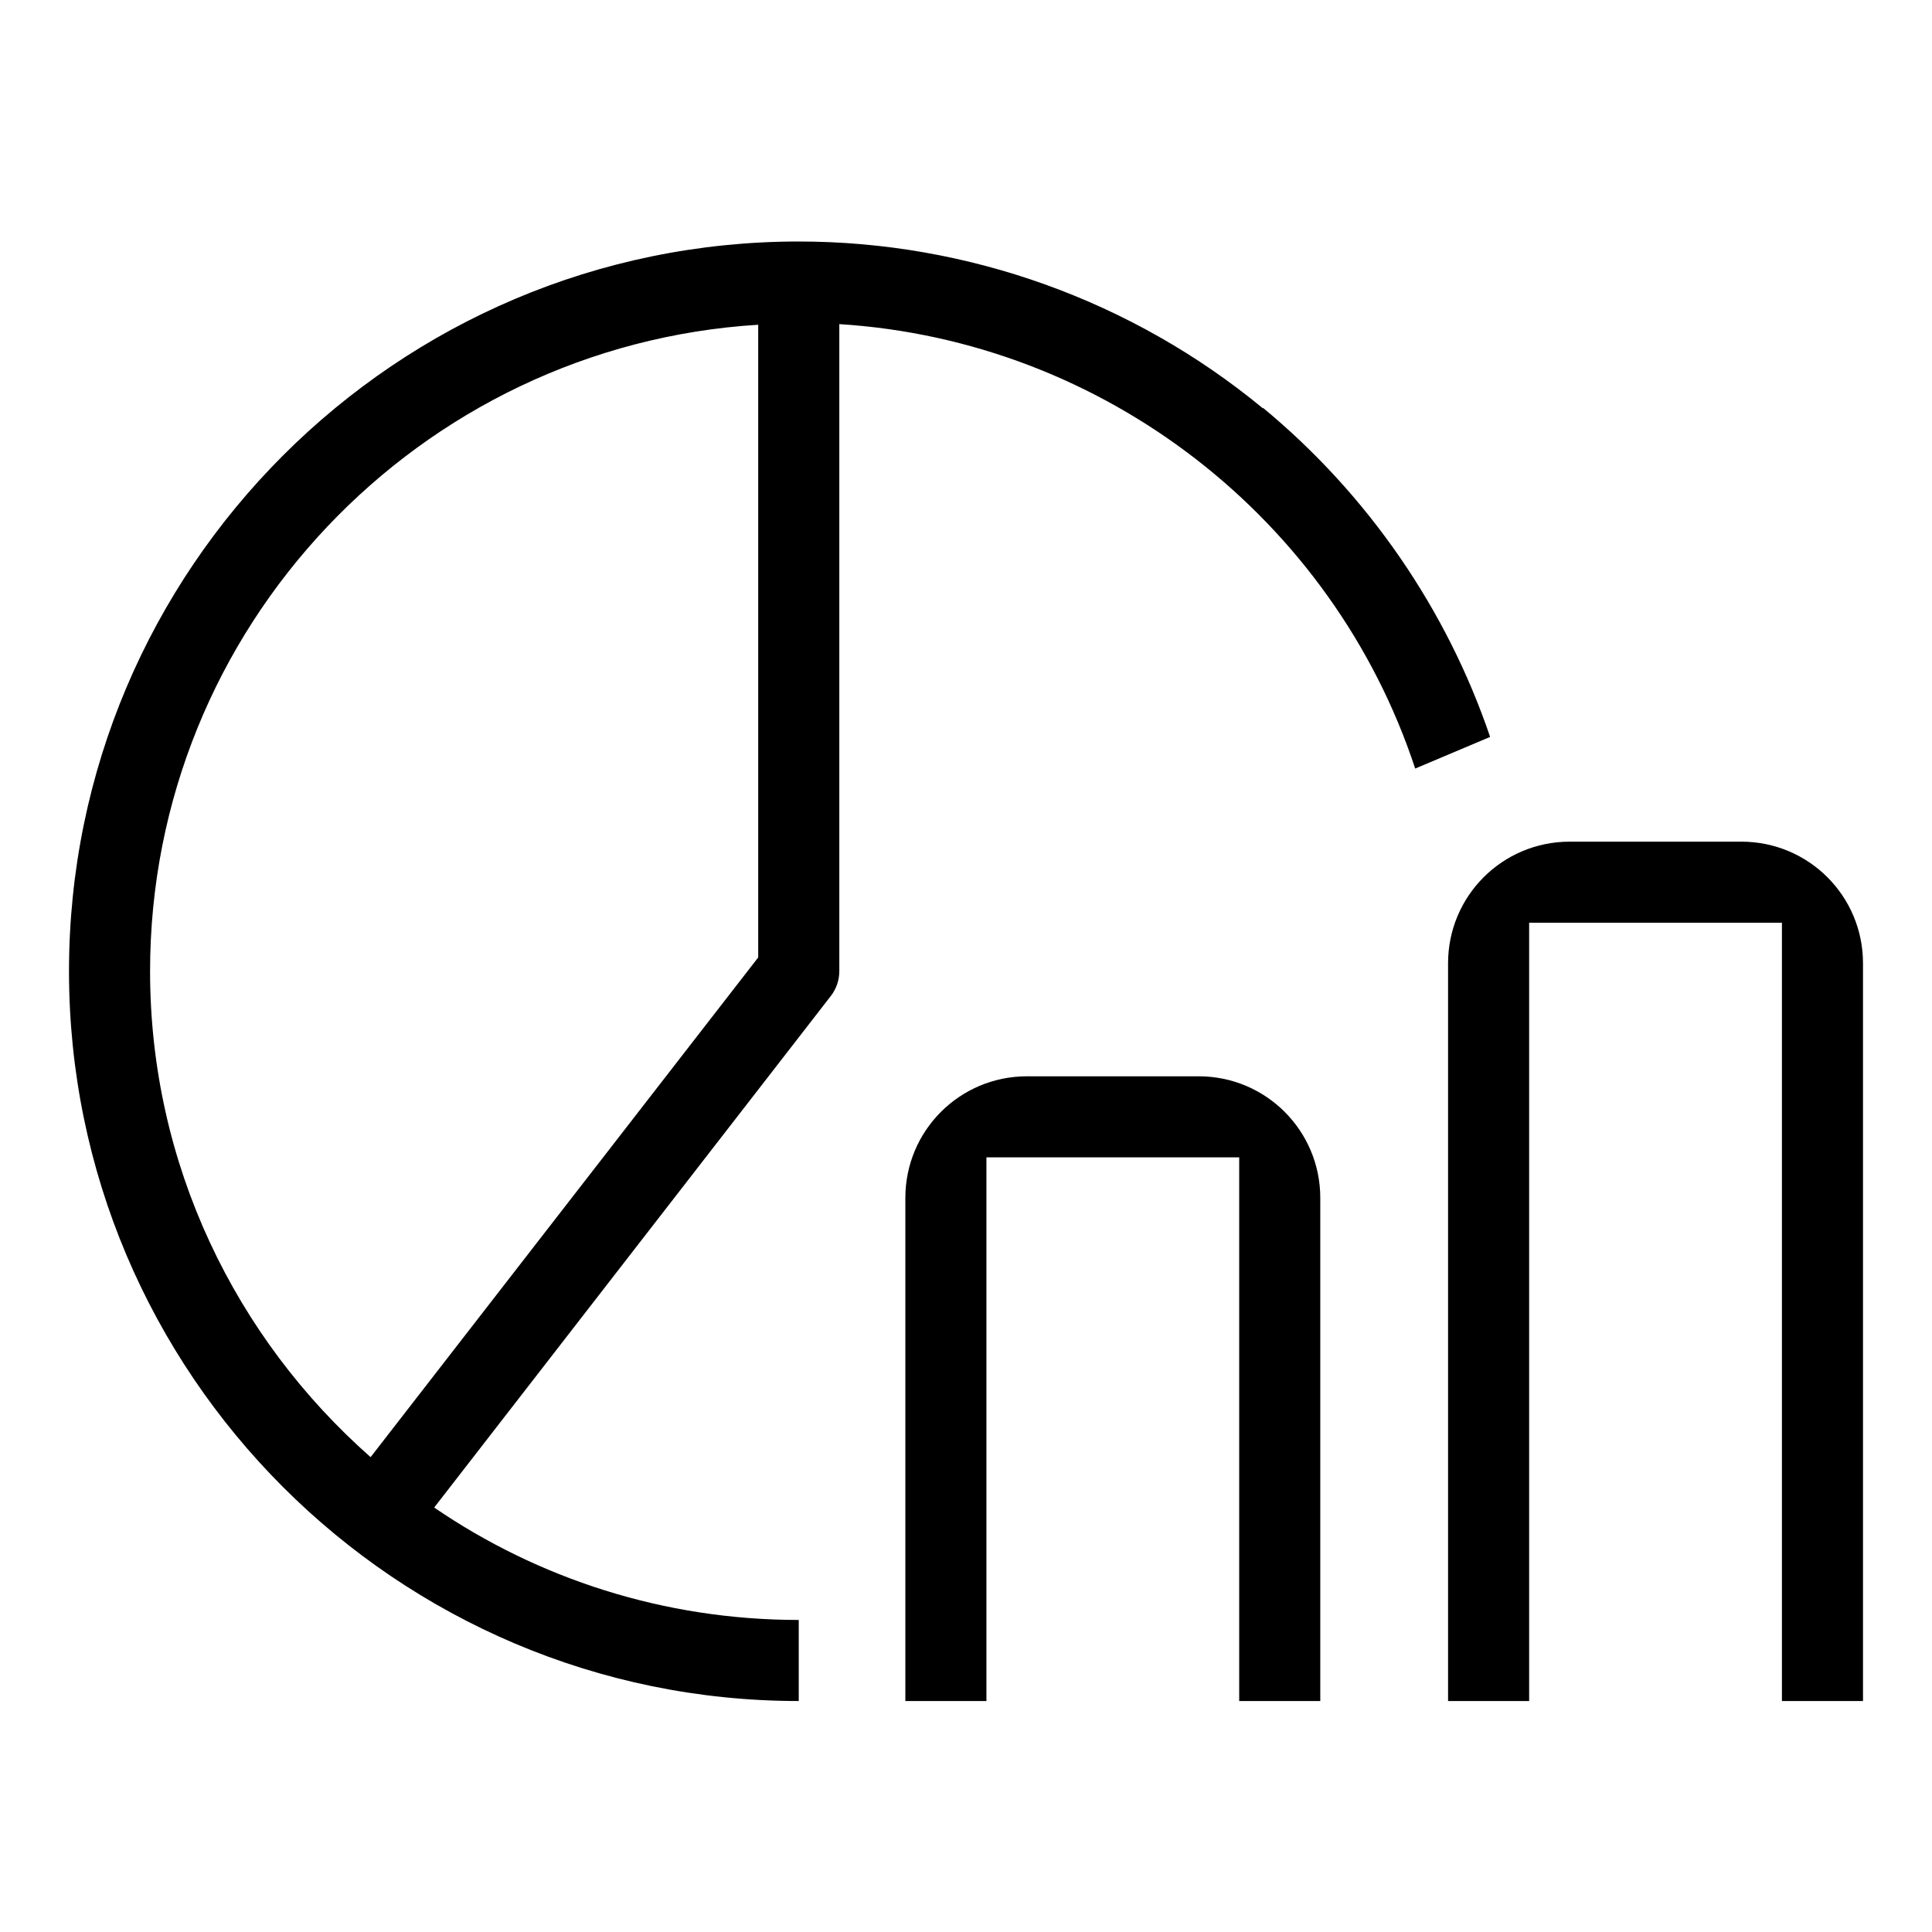 <?xml version="1.0" encoding="utf-8"?>
<svg xmlns="http://www.w3.org/2000/svg" width="56" height="56" viewBox="0 0 56 56" fill="none">
<g clip-path="url(#clip0_770_10636)">
<g clip-path="url(#clip1_770_10636)">
<path d="M34.744 31.197H29.767C27.817 31.197 26.242 32.773 26.242 34.723V49.305H28.592V33.547H35.919V49.305H38.269V34.723C38.269 32.773 36.693 31.197 34.744 31.197Z" fill="black"/>
<path d="M50.475 24.396H45.498C43.548 24.396 41.973 25.971 41.973 27.921V49.305H44.323V26.746H51.65V49.305H54V27.921C54 25.971 52.424 24.396 50.475 24.396Z" fill="black"/>
<path d="M36.604 11.834C32.83 8.718 28.058 7 23.152 7C11.49 7 2 16.49 2 28.152C2 39.815 11.49 49.305 23.152 49.305V46.955C19.235 46.955 15.594 45.753 12.585 43.697L24.078 28.874C24.239 28.669 24.328 28.411 24.328 28.152V9.395C32.002 9.876 38.634 15.039 41.02 22.277L43.192 21.36C41.937 17.665 39.658 14.345 36.613 11.825L36.604 11.834ZM21.977 27.752L10.742 42.236C6.834 38.791 4.35 33.761 4.35 28.152C4.35 18.182 12.158 10.018 21.977 9.413V27.752Z" fill="black"/>
</g>
</g>
<defs>
<clipPath id="clip0_770_10636">
<rect width="52" height="52" fill="white" transform="translate(2 2)"/>
</clipPath>
<clipPath id="clip1_770_10636">
<rect width="52" height="42.305" fill="white" transform="translate(2 7)"/>
</clipPath>
</defs>
</svg>